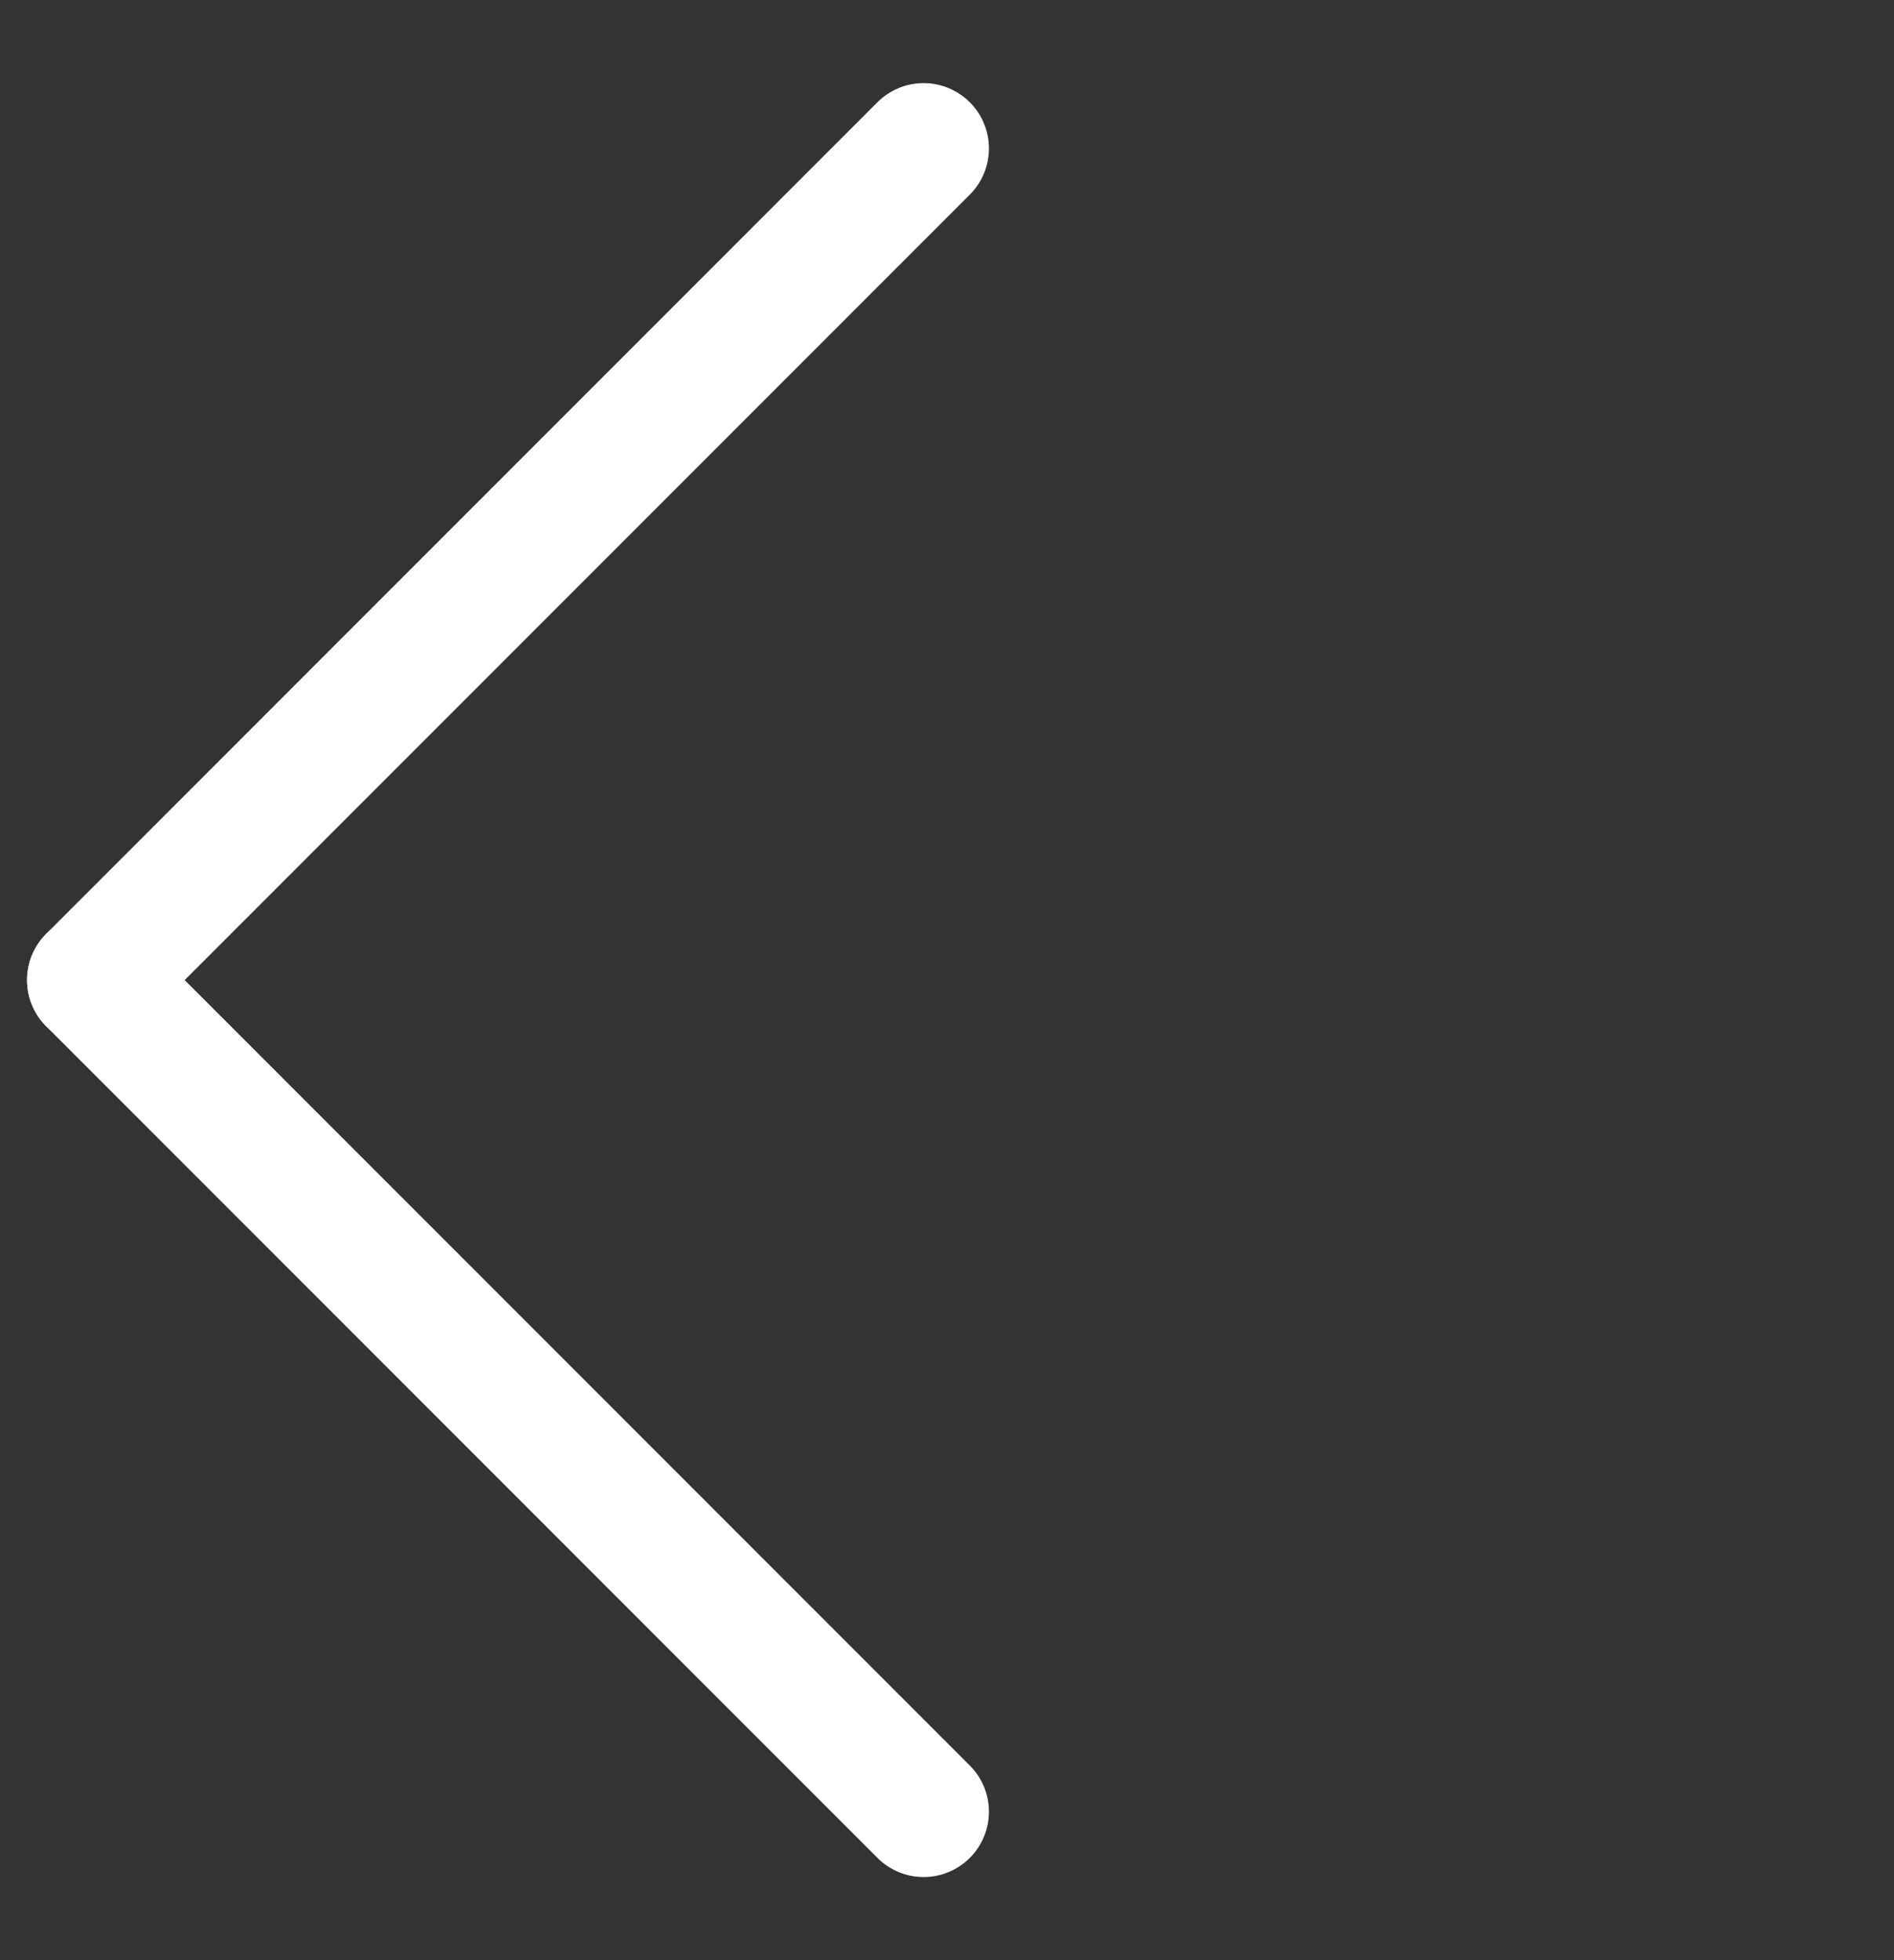 <svg width="29" height="30" viewBox="0 0 29 30" fill="none" xmlns="http://www.w3.org/2000/svg">
<rect x="0" y="0" width="29" height="30" fill="#333333" stroke="none"/>
<line x1="14.142" y1="27.728" x2="1.414" y2="15" stroke="white" stroke-width="2" stroke-linecap="round"/>
<line x1="14.142" y1="2.272" x2="1.414" y2="15" stroke="white" stroke-width="2" stroke-linecap="round"/>
</svg>
